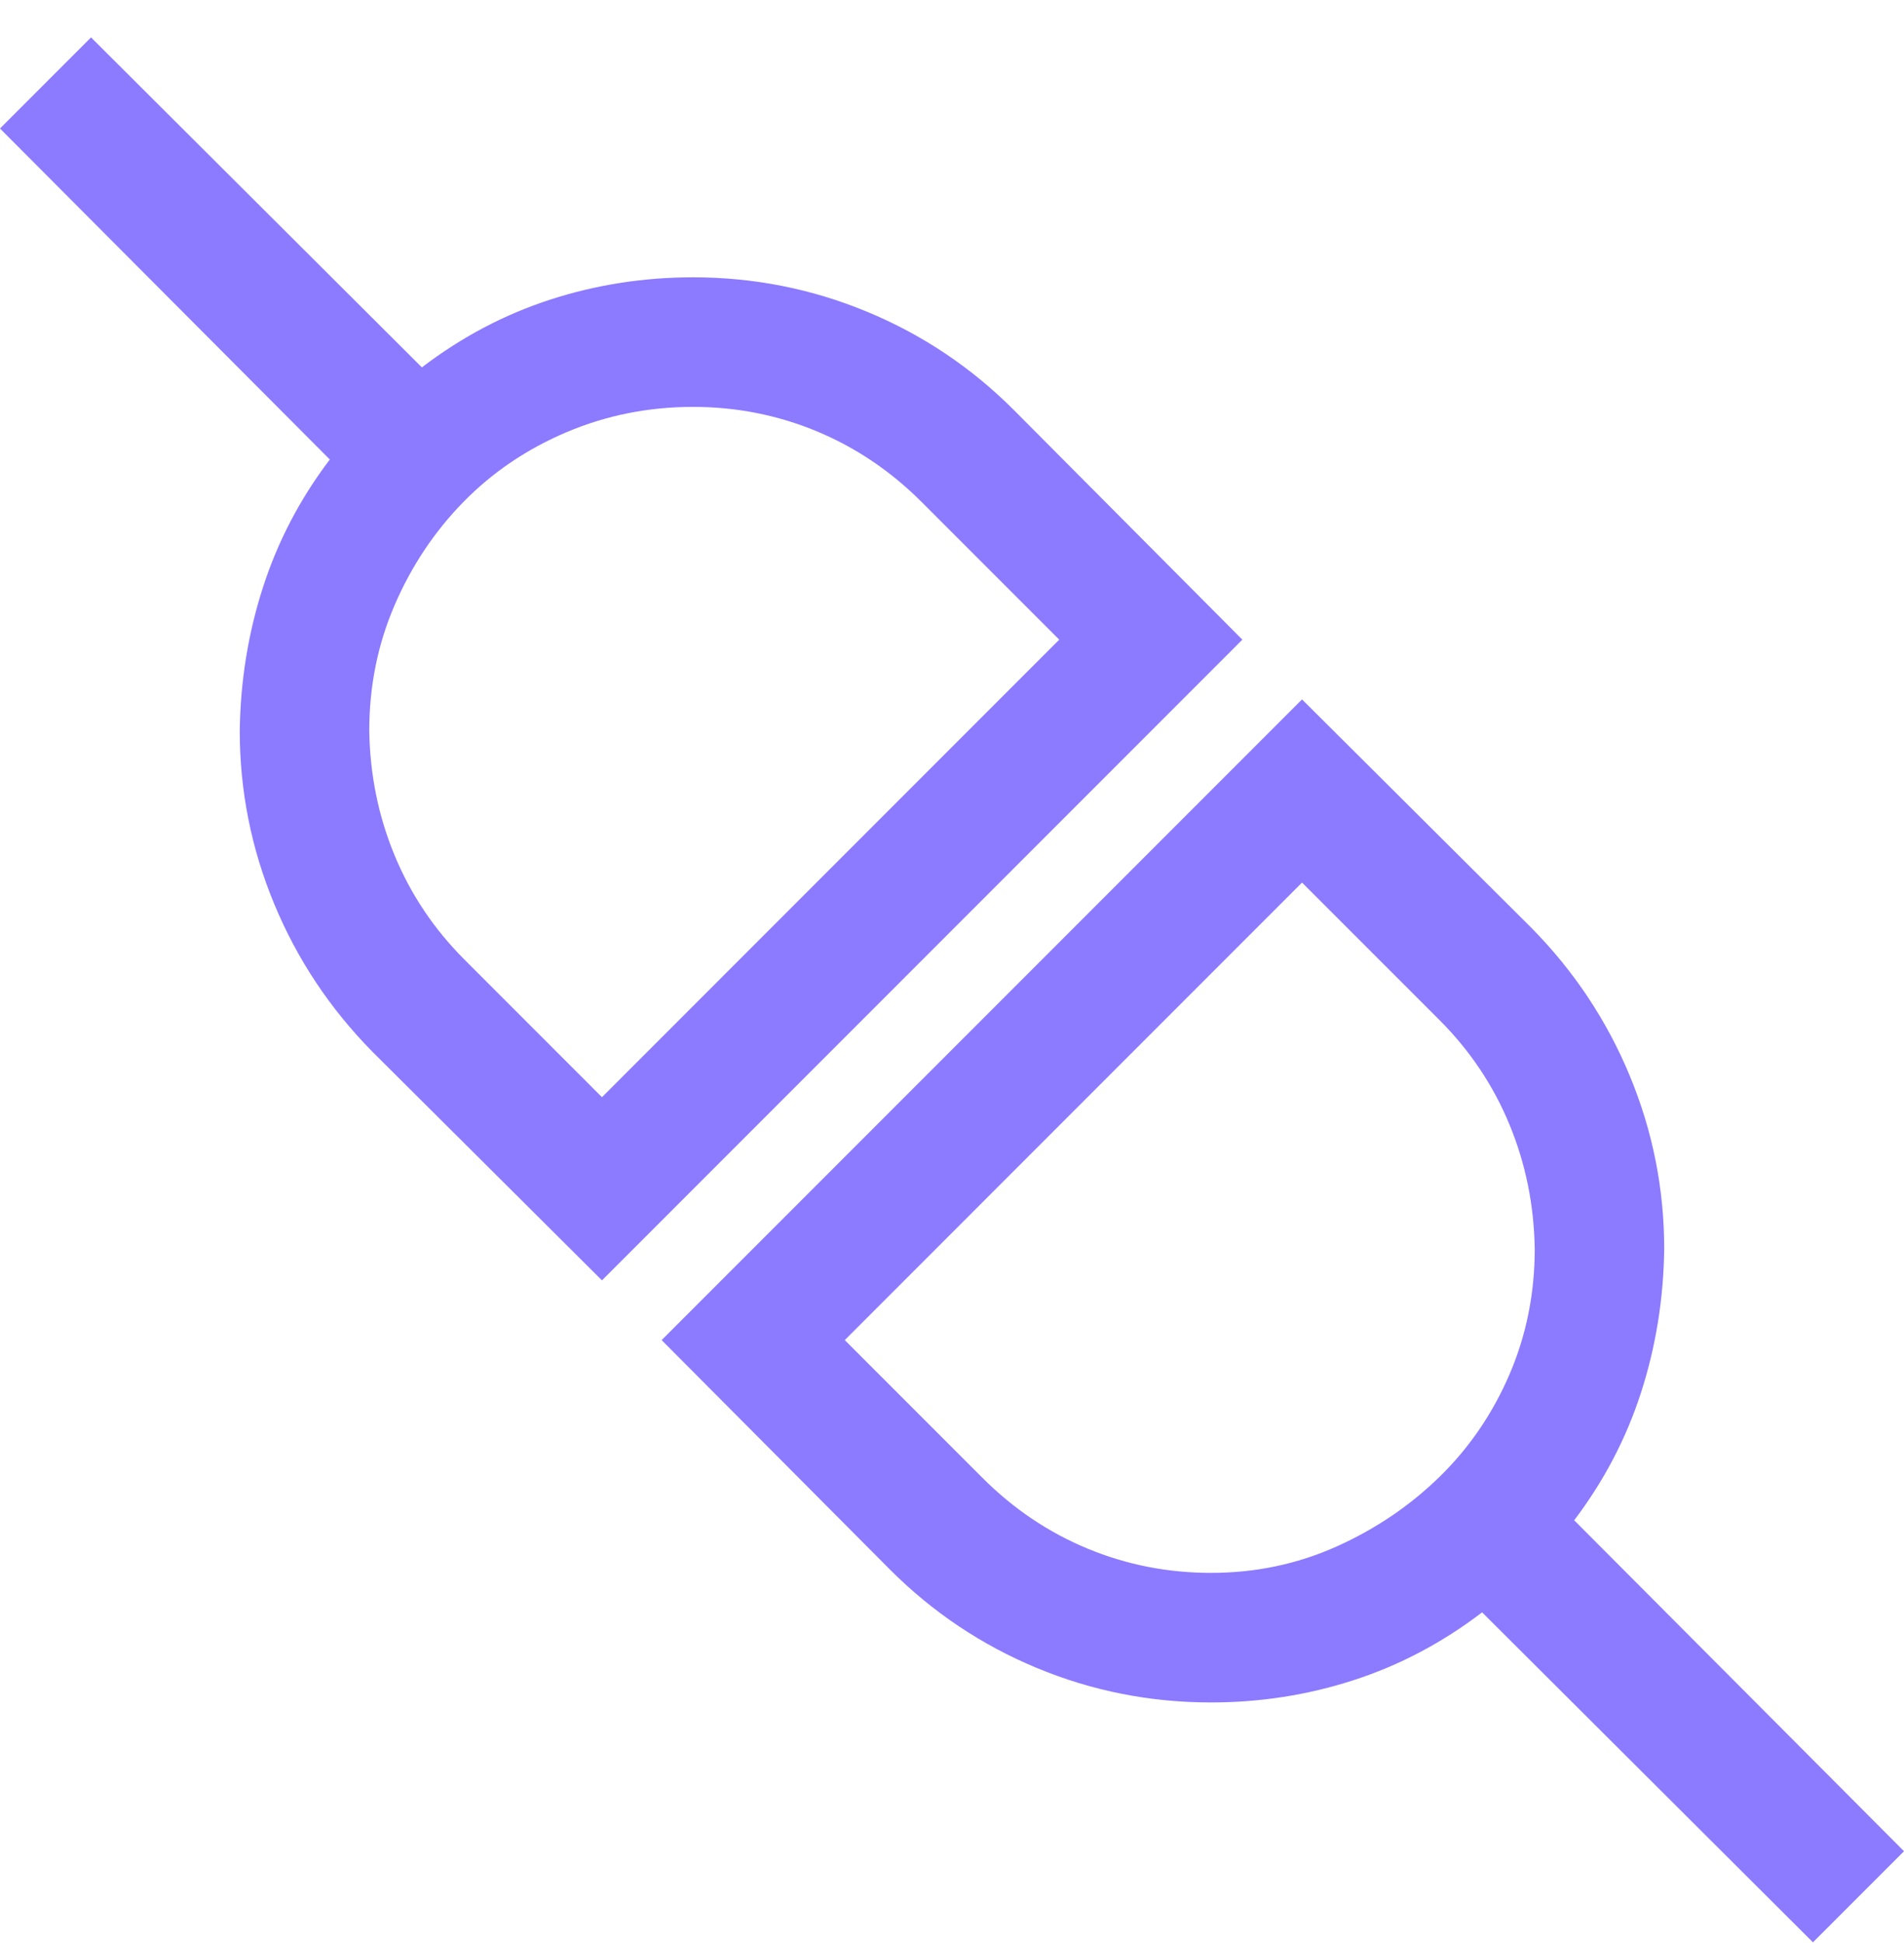 <svg width="50" height="51" viewBox="0 0 50 51" fill="none" xmlns="http://www.w3.org/2000/svg">
<path d="M6.296 19.181C6.296 20.758 6.598 22.272 7.2 23.724C7.802 25.177 8.661 26.47 9.777 27.603L15.808 33.607L32.625 16.79L26.621 10.759C25.505 9.643 24.221 8.784 22.768 8.182C21.316 7.58 19.793 7.279 18.199 7.279C16.906 7.279 15.657 7.474 14.453 7.863C13.248 8.253 12.124 8.846 11.079 9.643L2.391 0.982L0 3.373L8.661 12.061C7.882 13.088 7.297 14.204 6.908 15.409C6.518 16.613 6.314 17.87 6.296 19.181ZM18.199 10.68C19.332 10.68 20.413 10.892 21.44 11.317C22.467 11.742 23.388 12.362 24.203 13.177L27.816 16.79L15.808 28.799L12.194 25.185C11.397 24.388 10.786 23.476 10.361 22.449C9.936 21.422 9.715 20.332 9.697 19.181C9.697 18.012 9.919 16.914 10.361 15.887C10.804 14.86 11.406 13.956 12.168 13.177C12.93 12.398 13.833 11.787 14.878 11.344C15.923 10.901 17.03 10.68 18.199 10.68ZM41.339 39.904C42.118 38.877 42.703 37.761 43.093 36.556C43.482 35.352 43.686 34.094 43.703 32.784C43.703 31.207 43.402 29.693 42.8 28.241C42.198 26.788 41.339 25.495 40.223 24.362L34.192 18.358L17.375 35.175L23.379 41.206C24.495 42.321 25.779 43.18 27.232 43.783C28.684 44.385 30.207 44.686 31.801 44.686C33.094 44.686 34.343 44.491 35.547 44.101C36.752 43.712 37.876 43.118 38.921 42.321L47.609 50.982L50 48.591L41.339 39.904ZM37.806 26.779C38.603 27.576 39.214 28.489 39.639 29.516C40.064 30.543 40.285 31.632 40.303 32.784C40.303 33.953 40.081 35.051 39.639 36.078C39.196 37.105 38.585 38 37.806 38.761C37.026 39.523 36.123 40.134 35.096 40.594C34.068 41.055 32.97 41.285 31.801 41.285C30.668 41.285 29.587 41.073 28.56 40.648C27.533 40.223 26.612 39.603 25.797 38.788L22.184 35.175L34.192 23.166L37.806 26.779Z" fill="#8C7AFF"/>
</svg>

